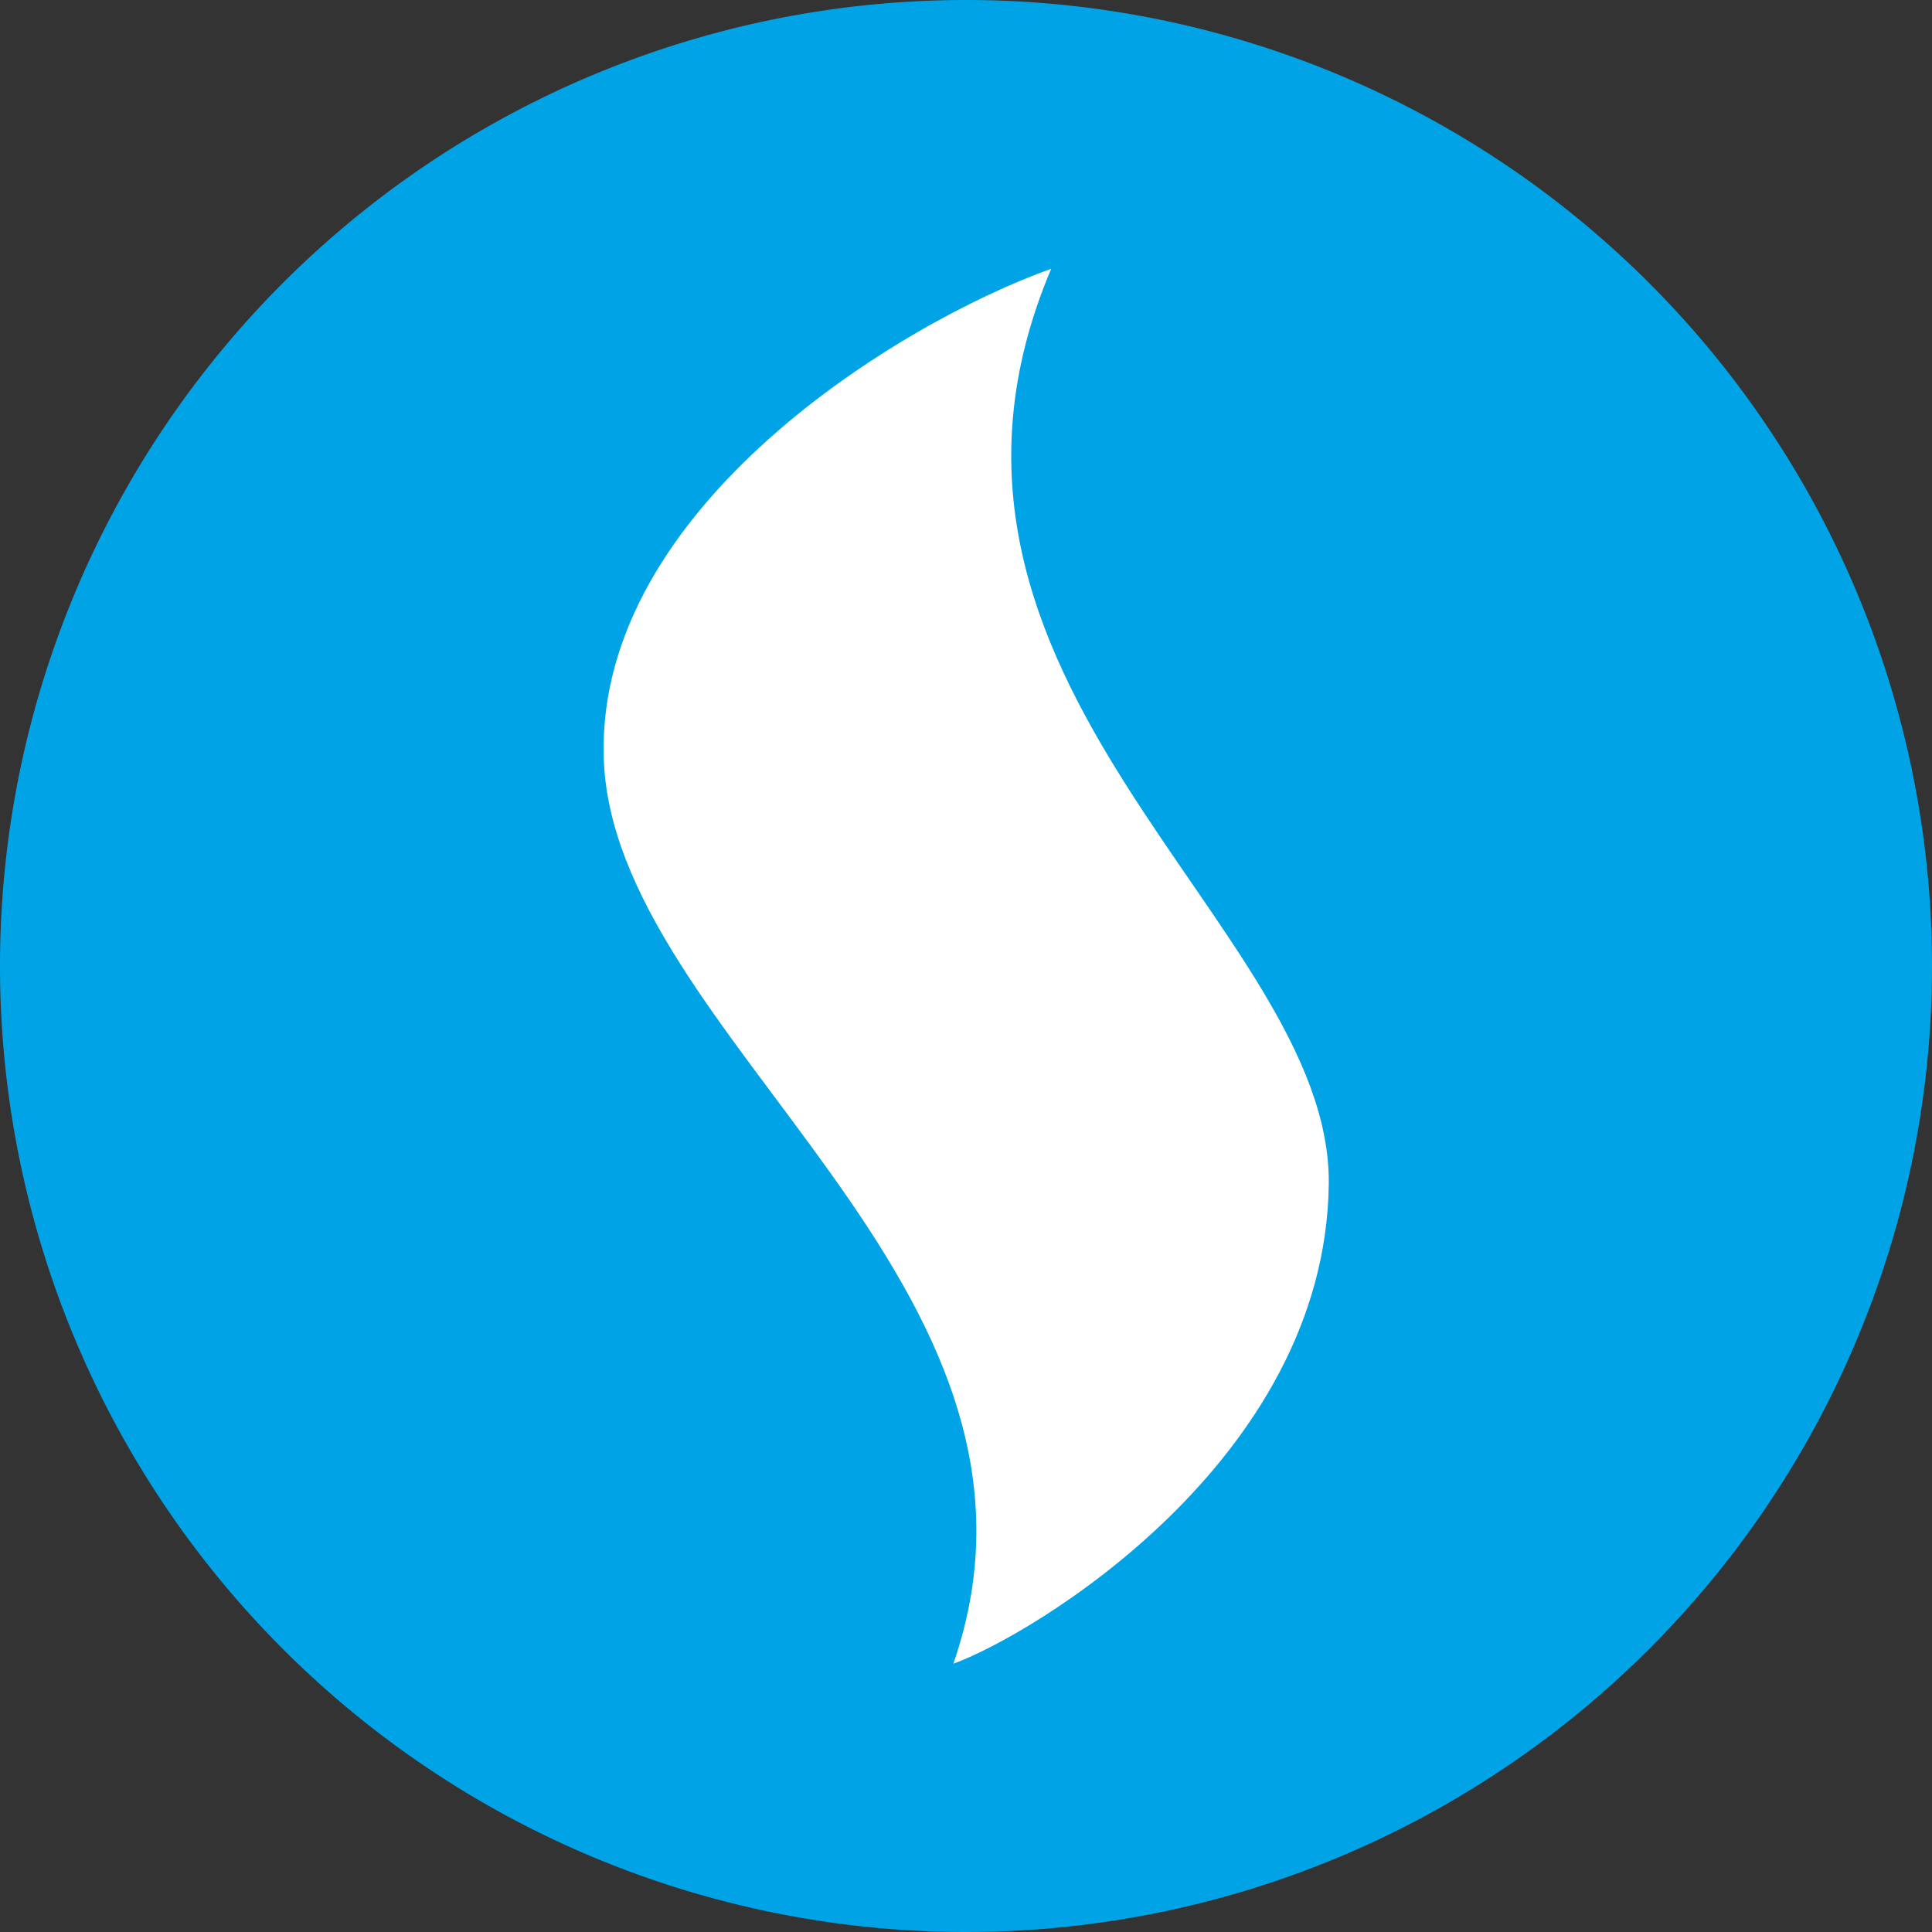 <svg xmlns="http://www.w3.org/2000/svg" id="Heatmap" width="48.0" height="48.0" viewBox="0.0 0.0 48.0 48.0">
  <rect x="0.0" y="0.0" width="48.0" height="48.0" fill="#333333" stroke="none"/>
  <g id="Icon" transform="translate(0 0)">
    <path id="Shape" d="M24,0A24,24,0,1,1,0,24,24,24,0,0,1,24,0Z" fill="#00a4e6" />
    <path id="Shape-2" data-name="Shape" d="M8.688,34.657c1.887-.677,9.242-5.008,9.327-11.915C18.087,16.306,6.776,10.258,11.119,0,7.333,1.355-.143,5.927,0,12.1.159,19.077,11.954,25.222,8.688,34.657Z" transform="translate(14.998 6.677)" fill="#fff" />
  </g>
</svg>